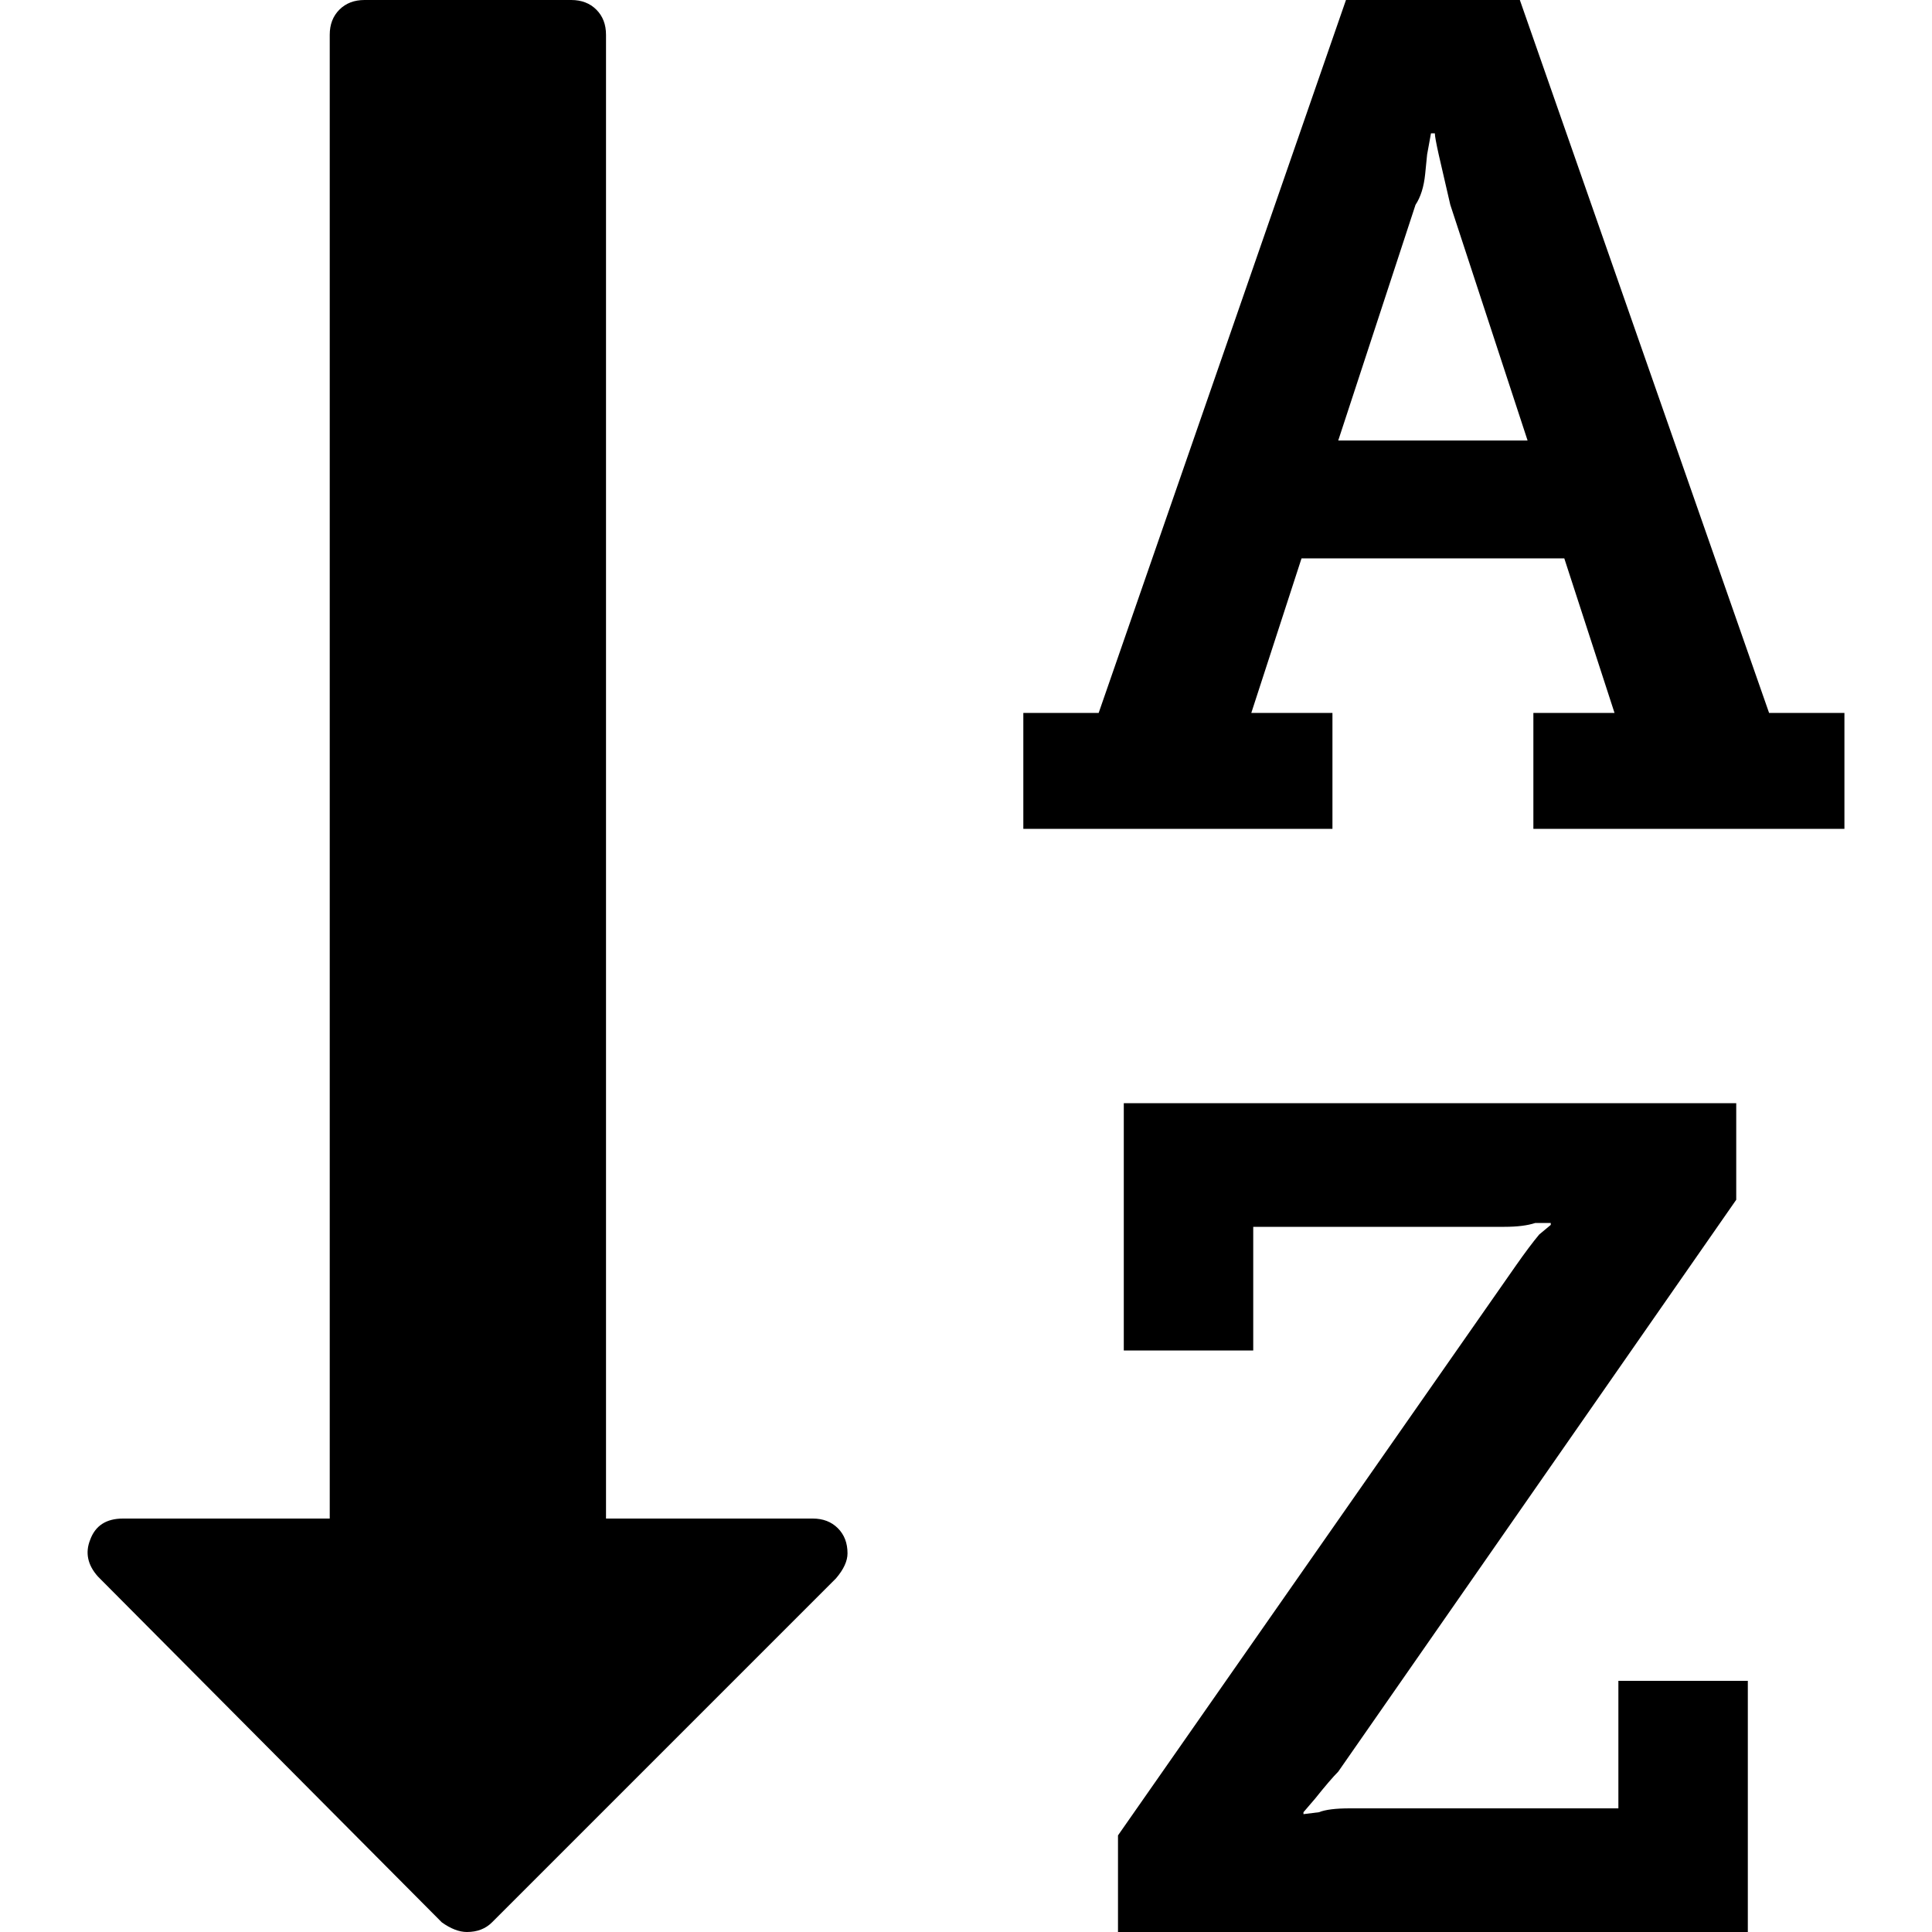 <?xml version="1.0" encoding="UTF-8" standalone="no"?>
<svg
   xmlns:dc="http://purl.org/dc/elements/1.1/"
   xmlns:cc="http://creativecommons.org/ns#"
   xmlns:rdf="http://www.w3.org/1999/02/22-rdf-syntax-ns#"
   xmlns:svg="http://www.w3.org/2000/svg"
   xmlns="http://www.w3.org/2000/svg"
   xmlns:sodipodi="http://sodipodi.sourceforge.net/DTD/sodipodi-0.dtd"
   xmlns:inkscape="http://www.inkscape.org/namespaces/inkscape"
   width="64"
   version="1.1"
   id="svg4"
   sodipodi:docname="sort-name-up.svg"
   height="64"
   inkscape:version="0.92.2 5c3e80d, 2017-08-06">
  <defs
     id="defs8" />
  <sodipodi:namedview
     pagecolor="#ffffff"
     bordercolor="#666666"
     borderopacity="1"
     objecttolerance="10"
     gridtolerance="10"
     guidetolerance="10"
     inkscape:pageopacity="0"
     inkscape:pageshadow="2"
     inkscape:window-width="1920"
     inkscape:window-height="963"
     id="namedview6"
     showgrid="false"
     inkscape:zoom="1.5301476"
     inkscape:cx="243.57986"
     inkscape:cy="50"
     inkscape:window-x="1920"
     inkscape:window-y="0"
     inkscape:window-maximized="1"
     inkscape:current-layer="svg4" />
  <path
     d="m 44.331,14.592 h 6.272 l -2.56,-7.808 -0.384,-1.664 q -0.128,-0.576 -0.128,-0.704 h -0.128 l -0.128,0.704 q 0,0 -0.064,0.64 -0.064,0.64 -0.32,1.024 z m -16.256,36.864 q 0,0.384 -0.384,0.832 l -11.392,11.392 q -0.32,0.32 -0.832,0.32 -0.384,0 -0.832,-0.32 L 3.243,52.224 q -0.512,-0.576 -0.256,-1.216 0.256,-0.704 1.088,-0.704 H 10.923 V 1.152 q 0,-0.512 0.32,-0.832 0.32,-0.32 0.832,-0.32 h 6.848 q 0.512,0 0.832,0.32 0.32,0.32 0.32,0.832 v 49.152 h 6.848 q 0.512,0 0.832,0.32 0.32,0.32 0.32,0.832 z m 29.824,4.224 V 64 h -20.864 v -3.2 l 13.184,-18.88 q 0.448,-0.64 0.768,-1.024 l 0.384,-0.32 v -0.064 q -0.064,0 -0.256,0 -0.192,0 -0.256,0 -0.384,0.128 -1.024,0.128 h -8.32 v 4.096 h -4.288 v -8.192 h 20.288 v 3.2 l -13.184,18.944 q -0.256,0.256 -0.768,0.896 l -0.384,0.448 v 0.064 l 0.512,-0.064 q 0.32,-0.128 1.024,-0.128 h 8.896 V 55.68 Z m 3.2,-32.064 v 3.84 h -10.304 v -3.84 h 2.688 l -1.664,-5.12 h -8.704 l -1.664,5.12 h 2.688 v 3.84 h -10.24 v -3.84 h 2.496 L 44.587,0 h 5.76 l 8.256,23.616 z"
     id="path2"
     inkscape:connector-curvature="0"
     style="stroke-width:0.064" />
</svg>
